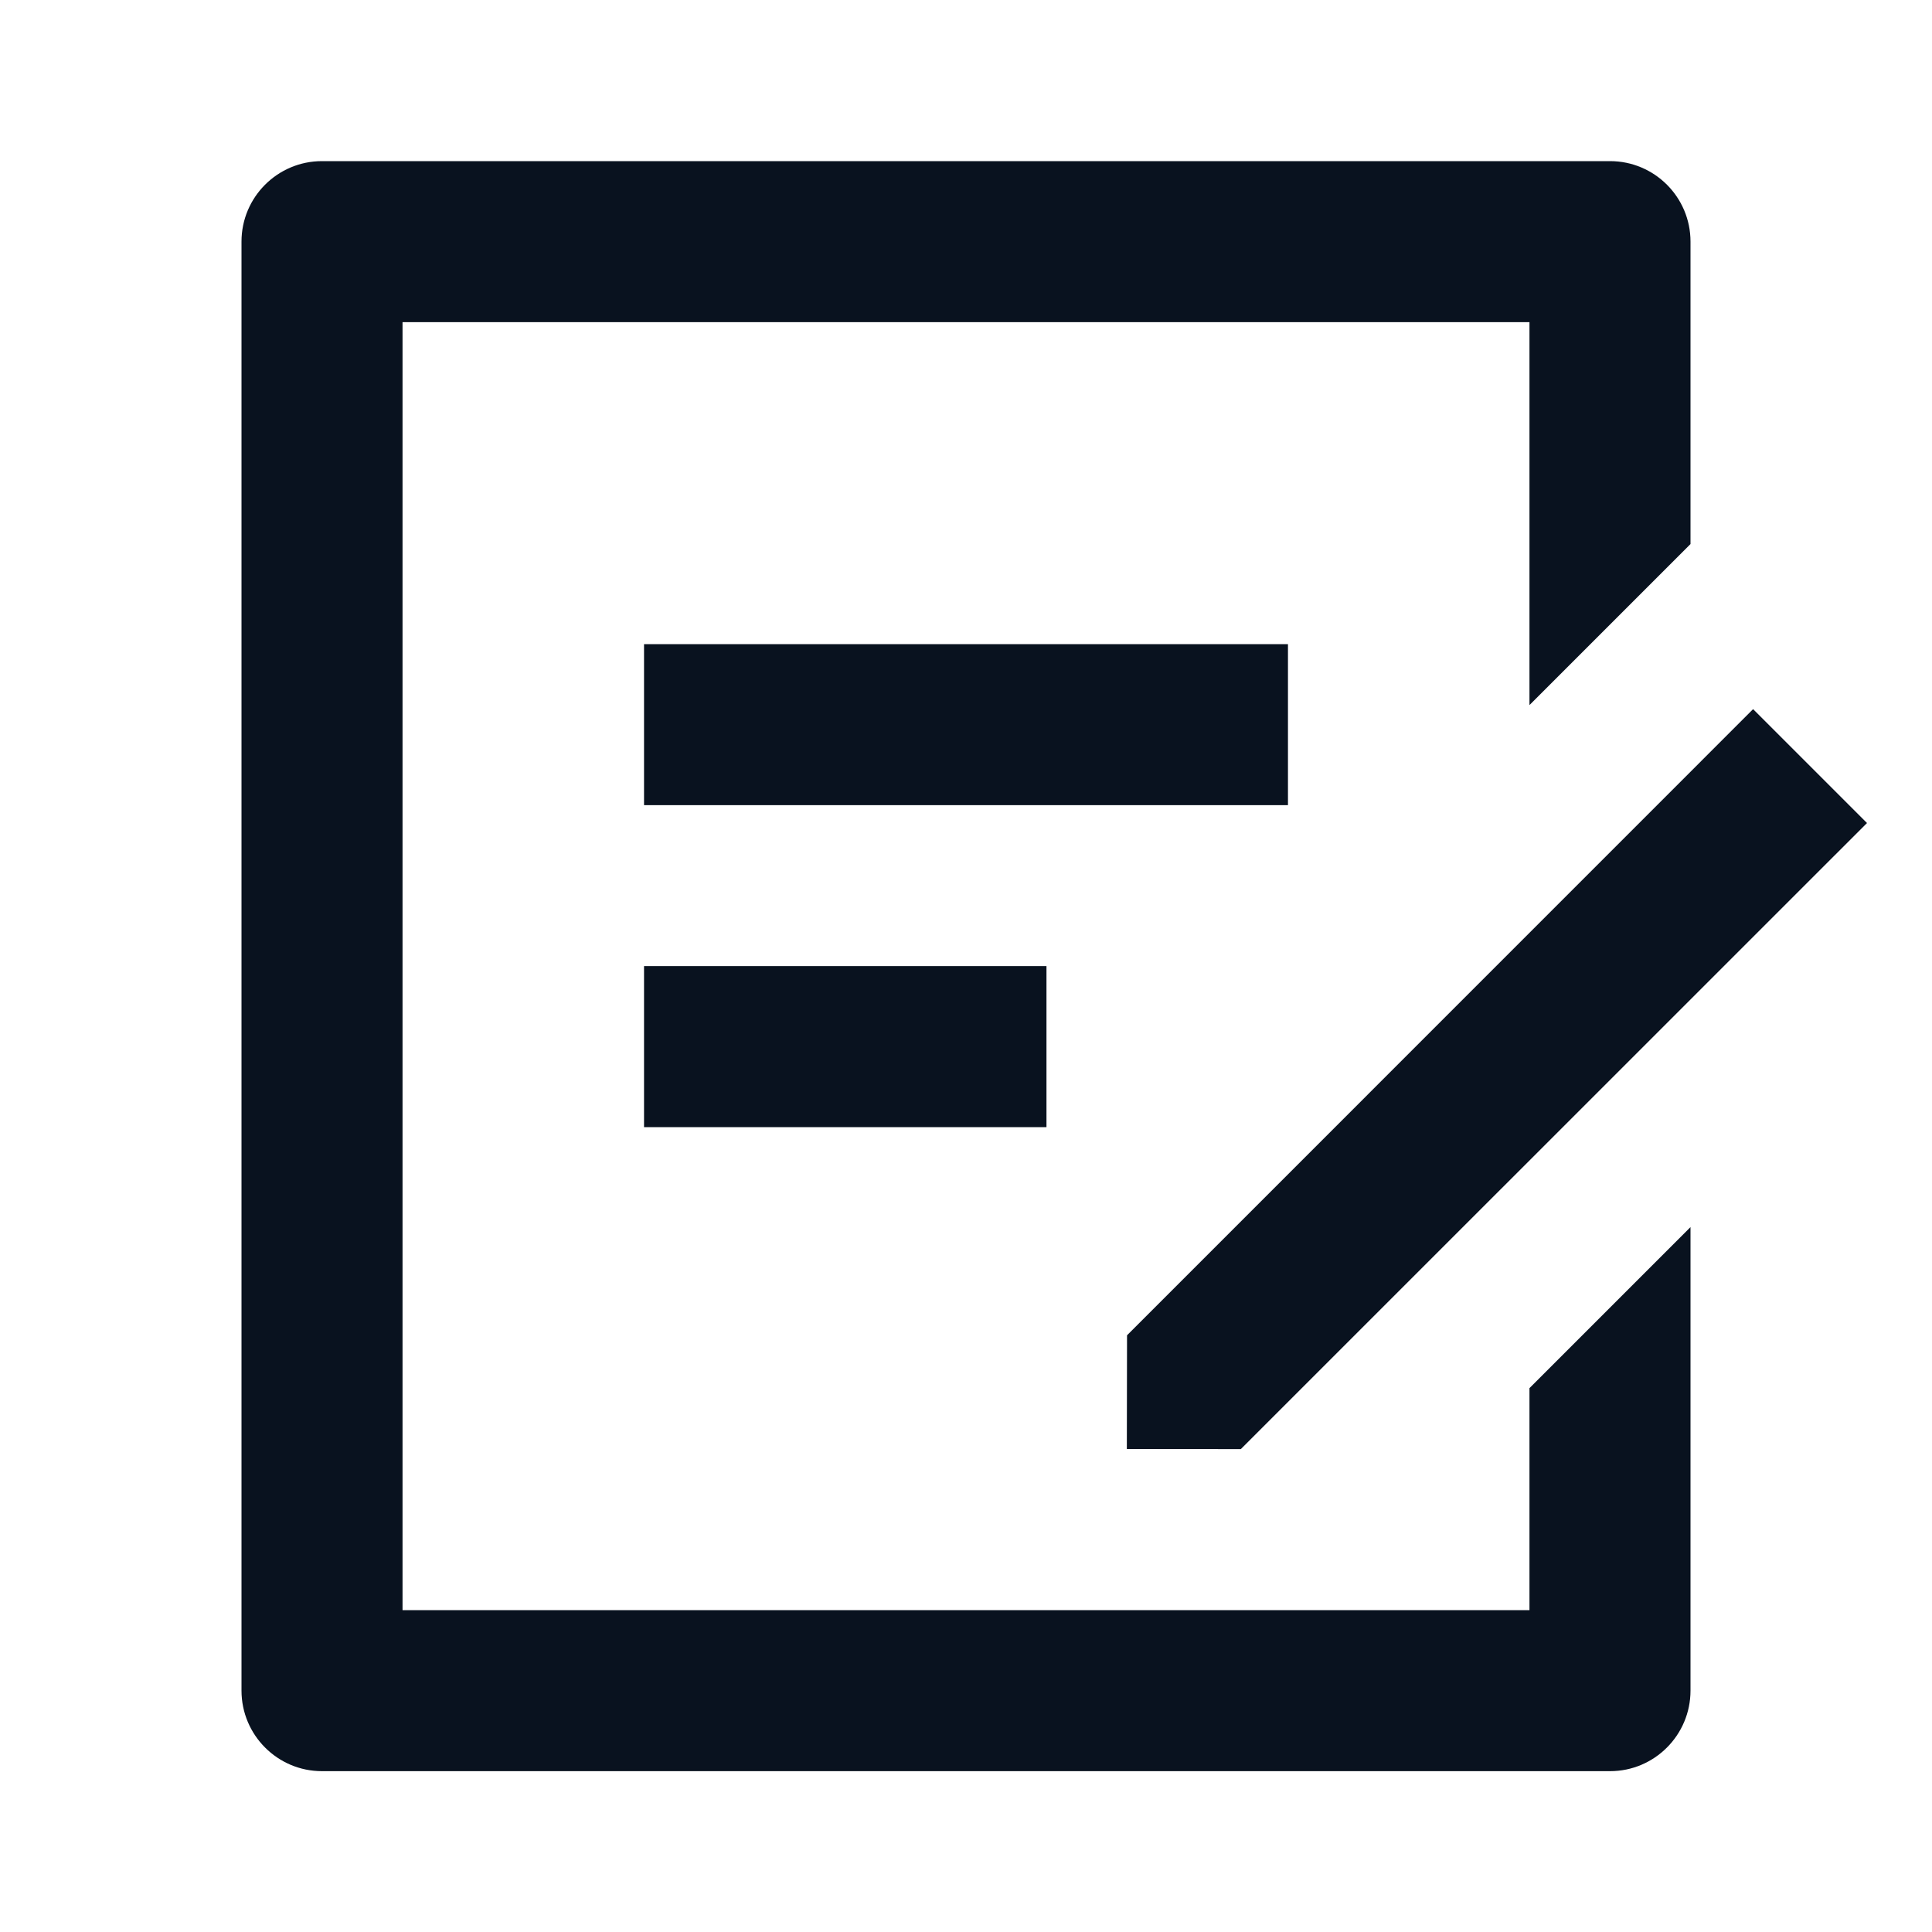 <svg width="20" height="20" viewBox="0 0 20 20" fill="none" xmlns="http://www.w3.org/2000/svg">
<g clip-path="url(#clip0_13091_29767)">
<path d="M16.667 1.668C17.127 1.668 17.5 2.041 17.5 2.501V5.632L15.833 7.299V3.335H4.167V16.668H15.833V14.37L17.5 12.703V17.501C17.5 17.961 17.127 18.335 16.667 18.335H3.333C2.873 18.335 2.5 17.961 2.5 17.501V2.501C2.5 2.041 2.873 1.668 3.333 1.668H16.667ZM18.148 7.341L19.327 8.52L12.845 15.001L11.665 15L11.667 13.823L18.148 7.341ZM10.833 10.001V11.668H6.667V10.001H10.833ZM13.333 6.668V8.335H6.667V6.668H13.333Z" fill="#09121F"/>
</g>
<defs>
<clipPath id="clip0_13091_29767">
<rect width="20" height="20" fill="white"/>
</clipPath>
</defs>
</svg>
